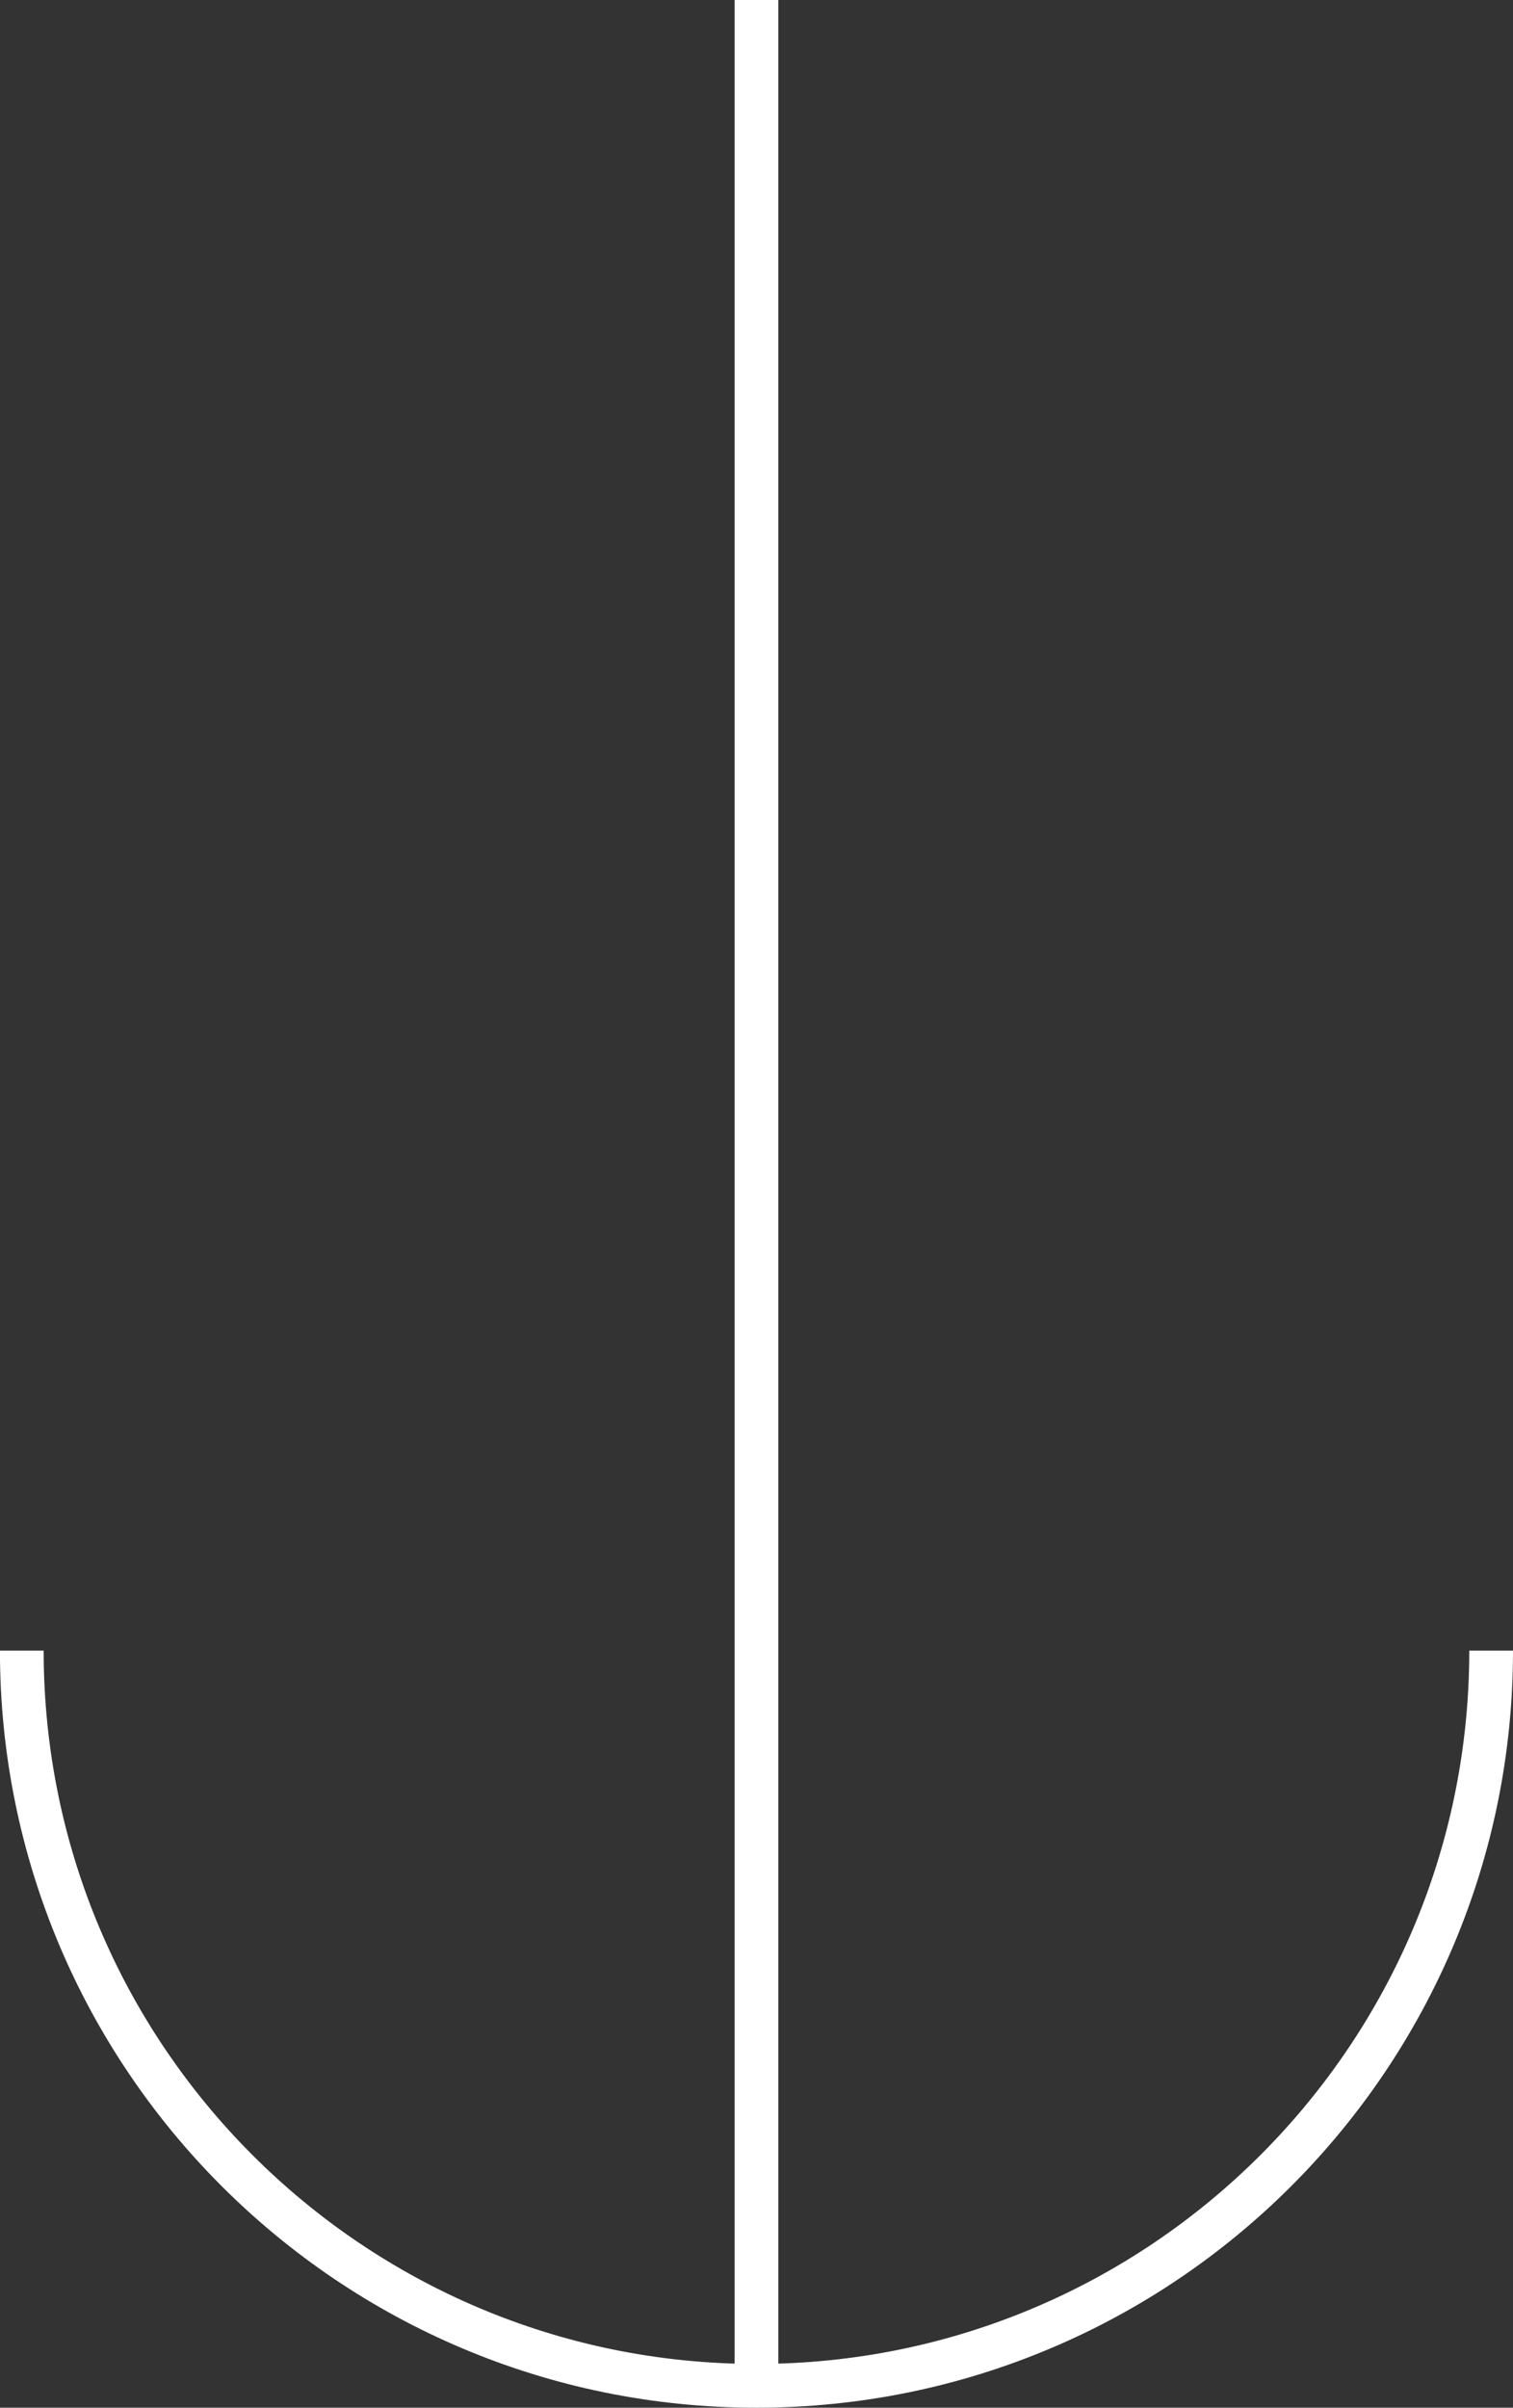 <?xml version="1.0" encoding="UTF-8" standalone="no"?>
<!-- Created with Inkscape (http://www.inkscape.org/) -->

<svg
   width="24.427mm"
   height="38.844mm"
   viewBox="0 0 24.427 38.844"
   version="1.1"
   id="svg9805"
   xmlns="http://www.w3.org/2000/svg"
   xmlns:svg="http://www.w3.org/2000/svg">
  <rect x="0" y="0" width="24.427" height="38.844" fill="#333333" stroke="none"/>
  <defs
     id="defs9802" />
  <g
     id="layer1"
     transform="translate(-111.994,-136.131)">
    <path
       d="m 136.068,162.761 c 0,6.55 -5.31,11.861 -11.861,11.861 -6.551,0 -11.861,-5.31 -11.861,-11.861"
       style="fill:none;stroke:#ffffff;stroke-width:0.706;stroke-linecap:butt;stroke-linejoin:miter;stroke-miterlimit:10;stroke-dasharray:none;stroke-opacity:1"
       id="path108" />
    <path
       d="M 124.207,174.622 V 136.131"
       style="fill:none;stroke:#ffffff;stroke-width:0.706;stroke-linecap:butt;stroke-linejoin:miter;stroke-miterlimit:10;stroke-dasharray:none;stroke-opacity:1"
       id="path112" />
  </g>
</svg>
